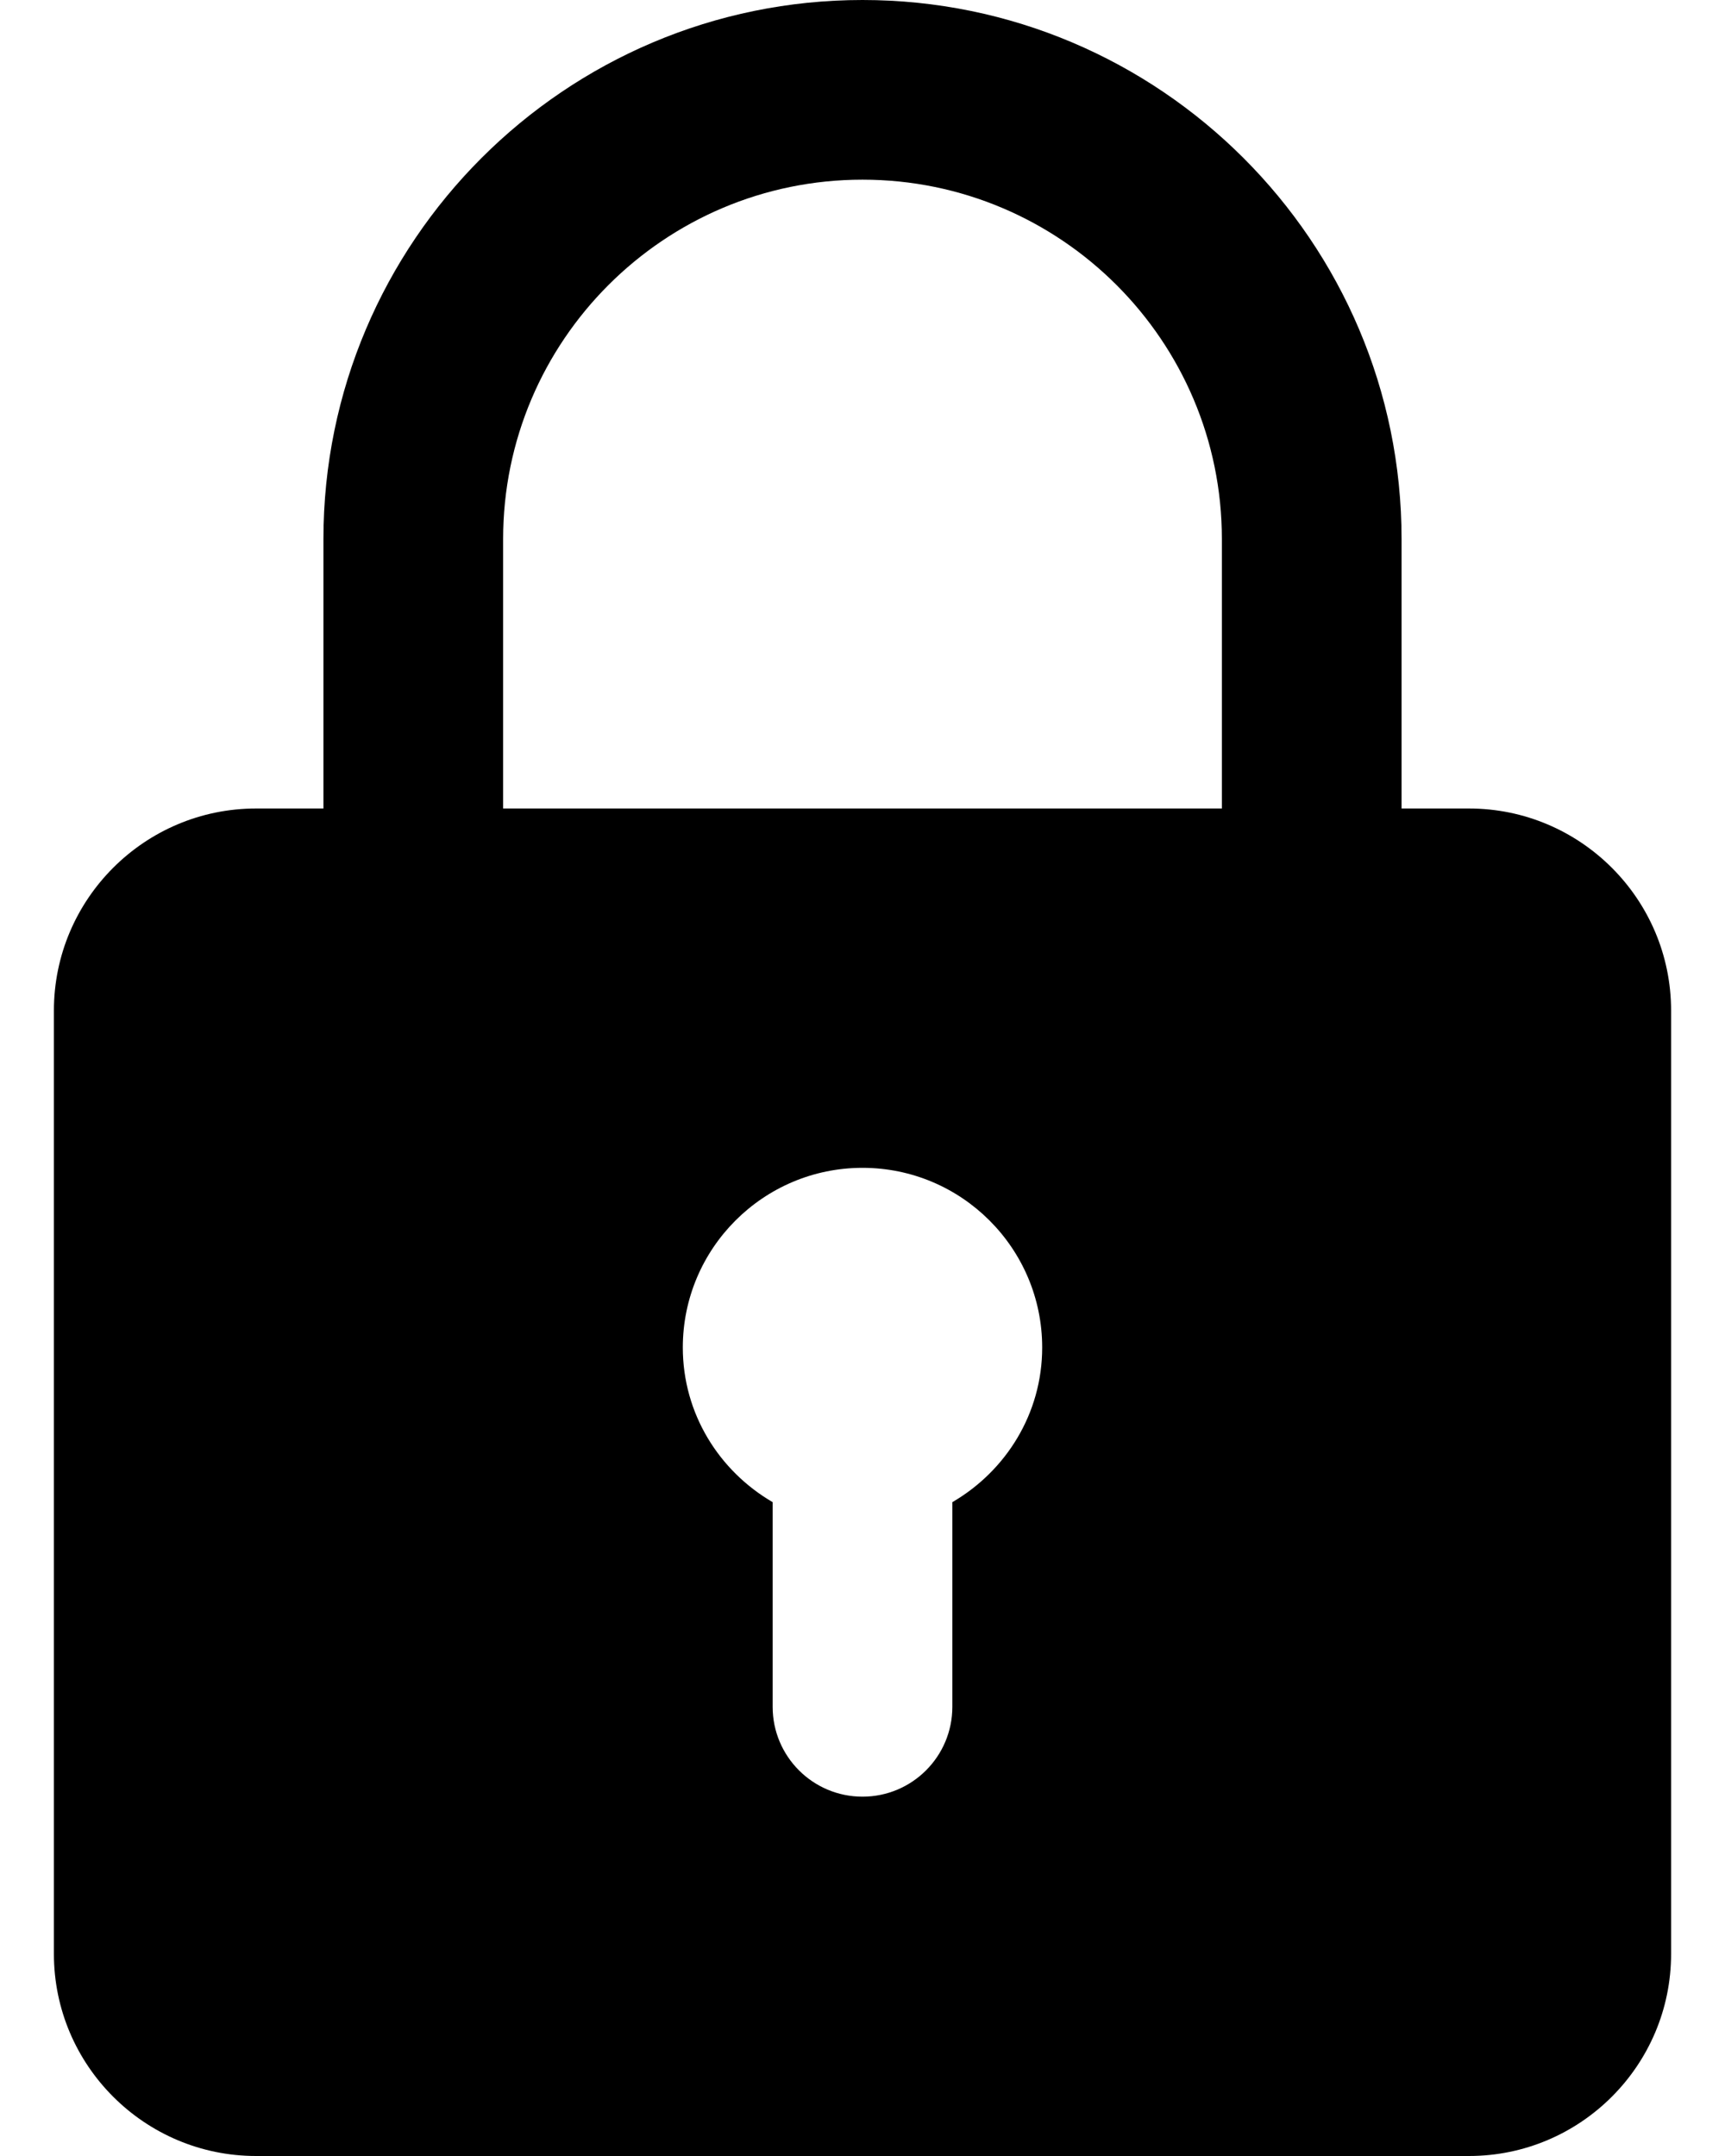 <svg width="24" height="30" viewBox="0 0 24 30" fill="none" xmlns="http://www.w3.org/2000/svg"><path d="M20.438 11.25H19.5V7.5C19.5 3.364 16.136 0 12 0C7.864 0 4.5 3.364 4.5 7.5V11.25H3.562C2.013 11.25 0.75 12.511 0.75 14.062V27.188C0.75 28.739 2.013 30 3.562 30H20.438C21.988 30 23.25 28.739 23.25 27.188V14.062C23.25 12.511 21.988 11.25 20.438 11.25ZM7 7.5C7 4.742 9.242 2.5 12 2.5C14.758 2.5 17 4.742 17 7.5V11.25H7V7.5ZM13.25 20.902V23.75C13.25 24.44 12.691 25 12 25C11.309 25 10.75 24.44 10.75 23.75V20.902C10.006 20.469 9.5 19.671 9.5 18.75C9.5 17.371 10.621 16.25 12 16.25C13.379 16.25 14.5 17.371 14.5 18.75C14.5 19.671 13.994 20.469 13.25 20.902Z" fill="black"/></svg>